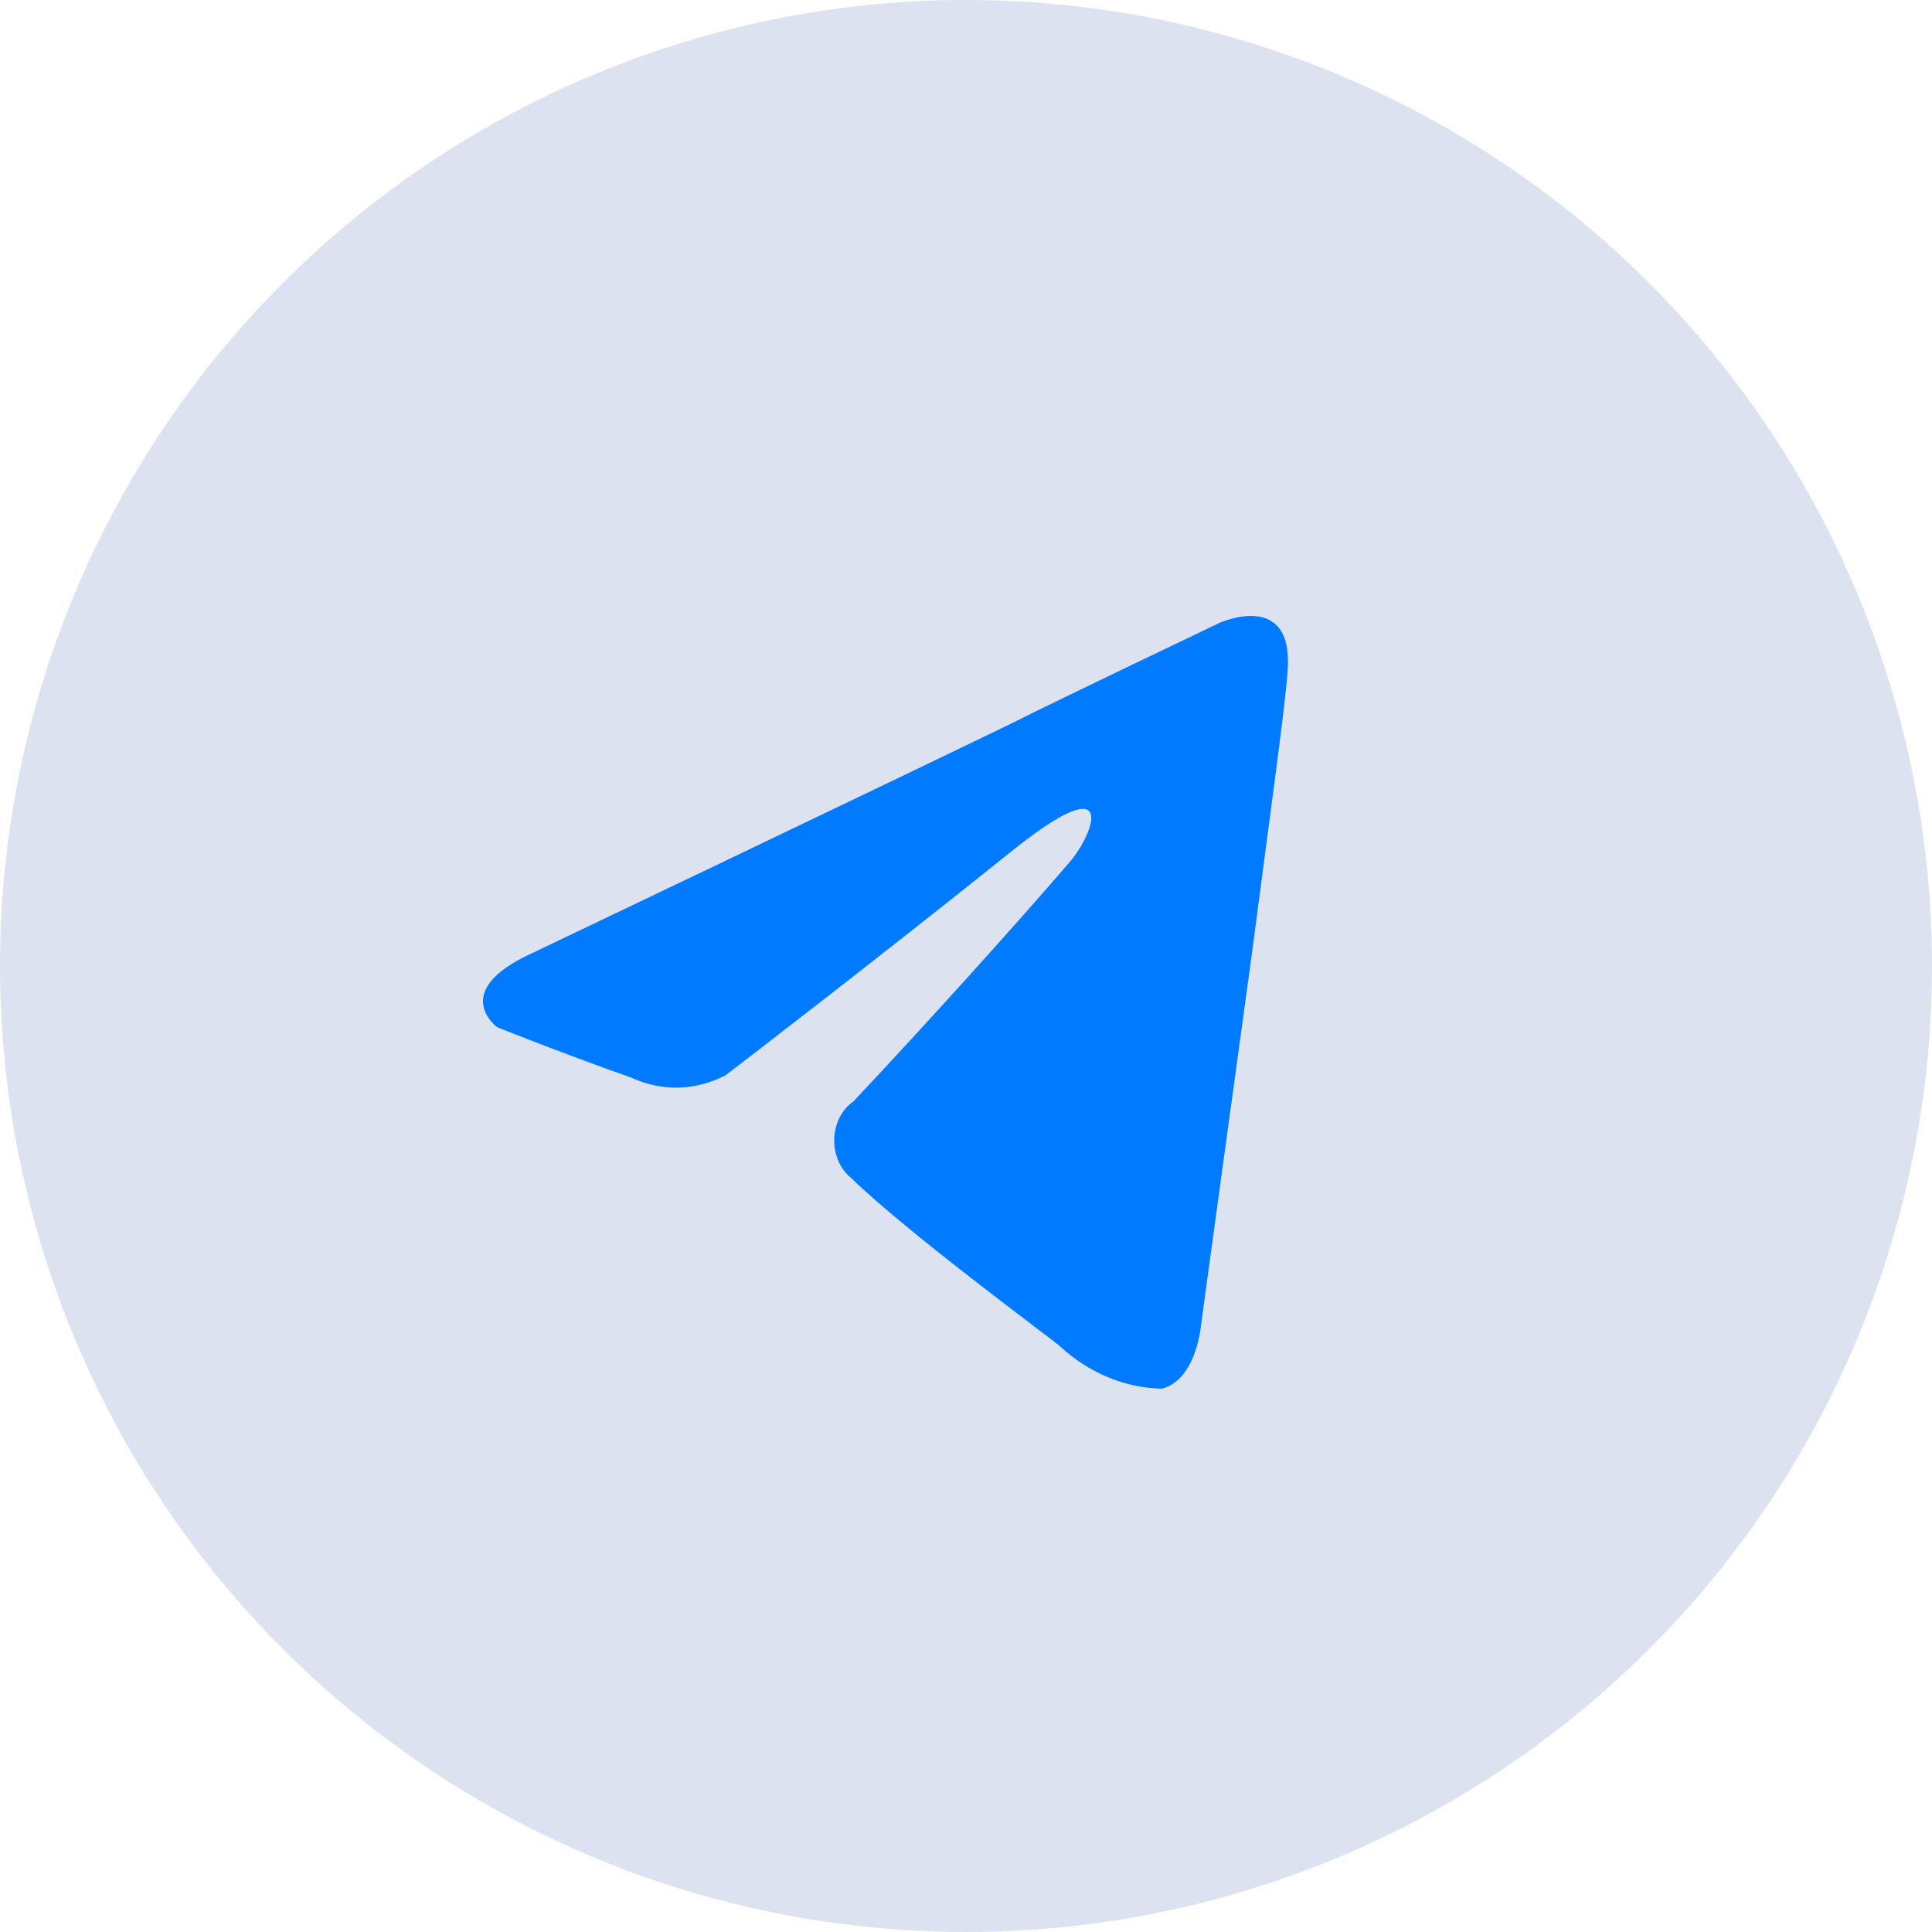 <?xml version="1.0" encoding="UTF-8"?> <svg xmlns="http://www.w3.org/2000/svg" width="36" height="36" viewBox="0 0 36 36" fill="none"> <circle cx="18" cy="18" r="18" fill="#DCE2EF"></circle> <path d="M19.931 16.064C20.391 15.529 20.848 14.281 18.931 15.797C16.208 17.982 13.523 20.034 13.523 20.034C13.247 20.179 12.948 20.258 12.645 20.266C12.342 20.273 12.04 20.21 11.759 20.078C10.609 19.677 9.266 19.142 9.266 19.142C9.266 19.142 8.349 18.473 9.919 17.759C9.919 17.759 16.553 14.593 18.854 13.477C19.736 13.031 22.727 11.605 22.727 11.605C22.727 11.605 24.108 10.98 23.993 12.496C23.955 13.121 23.648 15.307 23.341 17.67C22.881 21.015 22.382 24.672 22.382 24.672C22.382 24.672 22.306 25.698 21.654 25.876C20.956 25.862 20.282 25.58 19.737 25.074C19.584 24.94 16.861 22.933 15.863 21.952C15.762 21.872 15.679 21.764 15.624 21.637C15.568 21.51 15.541 21.368 15.545 21.226C15.548 21.083 15.583 20.944 15.646 20.822C15.708 20.699 15.796 20.597 15.902 20.524C17.285 19.053 18.934 17.224 19.931 16.064Z" fill="#007BFF"></path> </svg> 